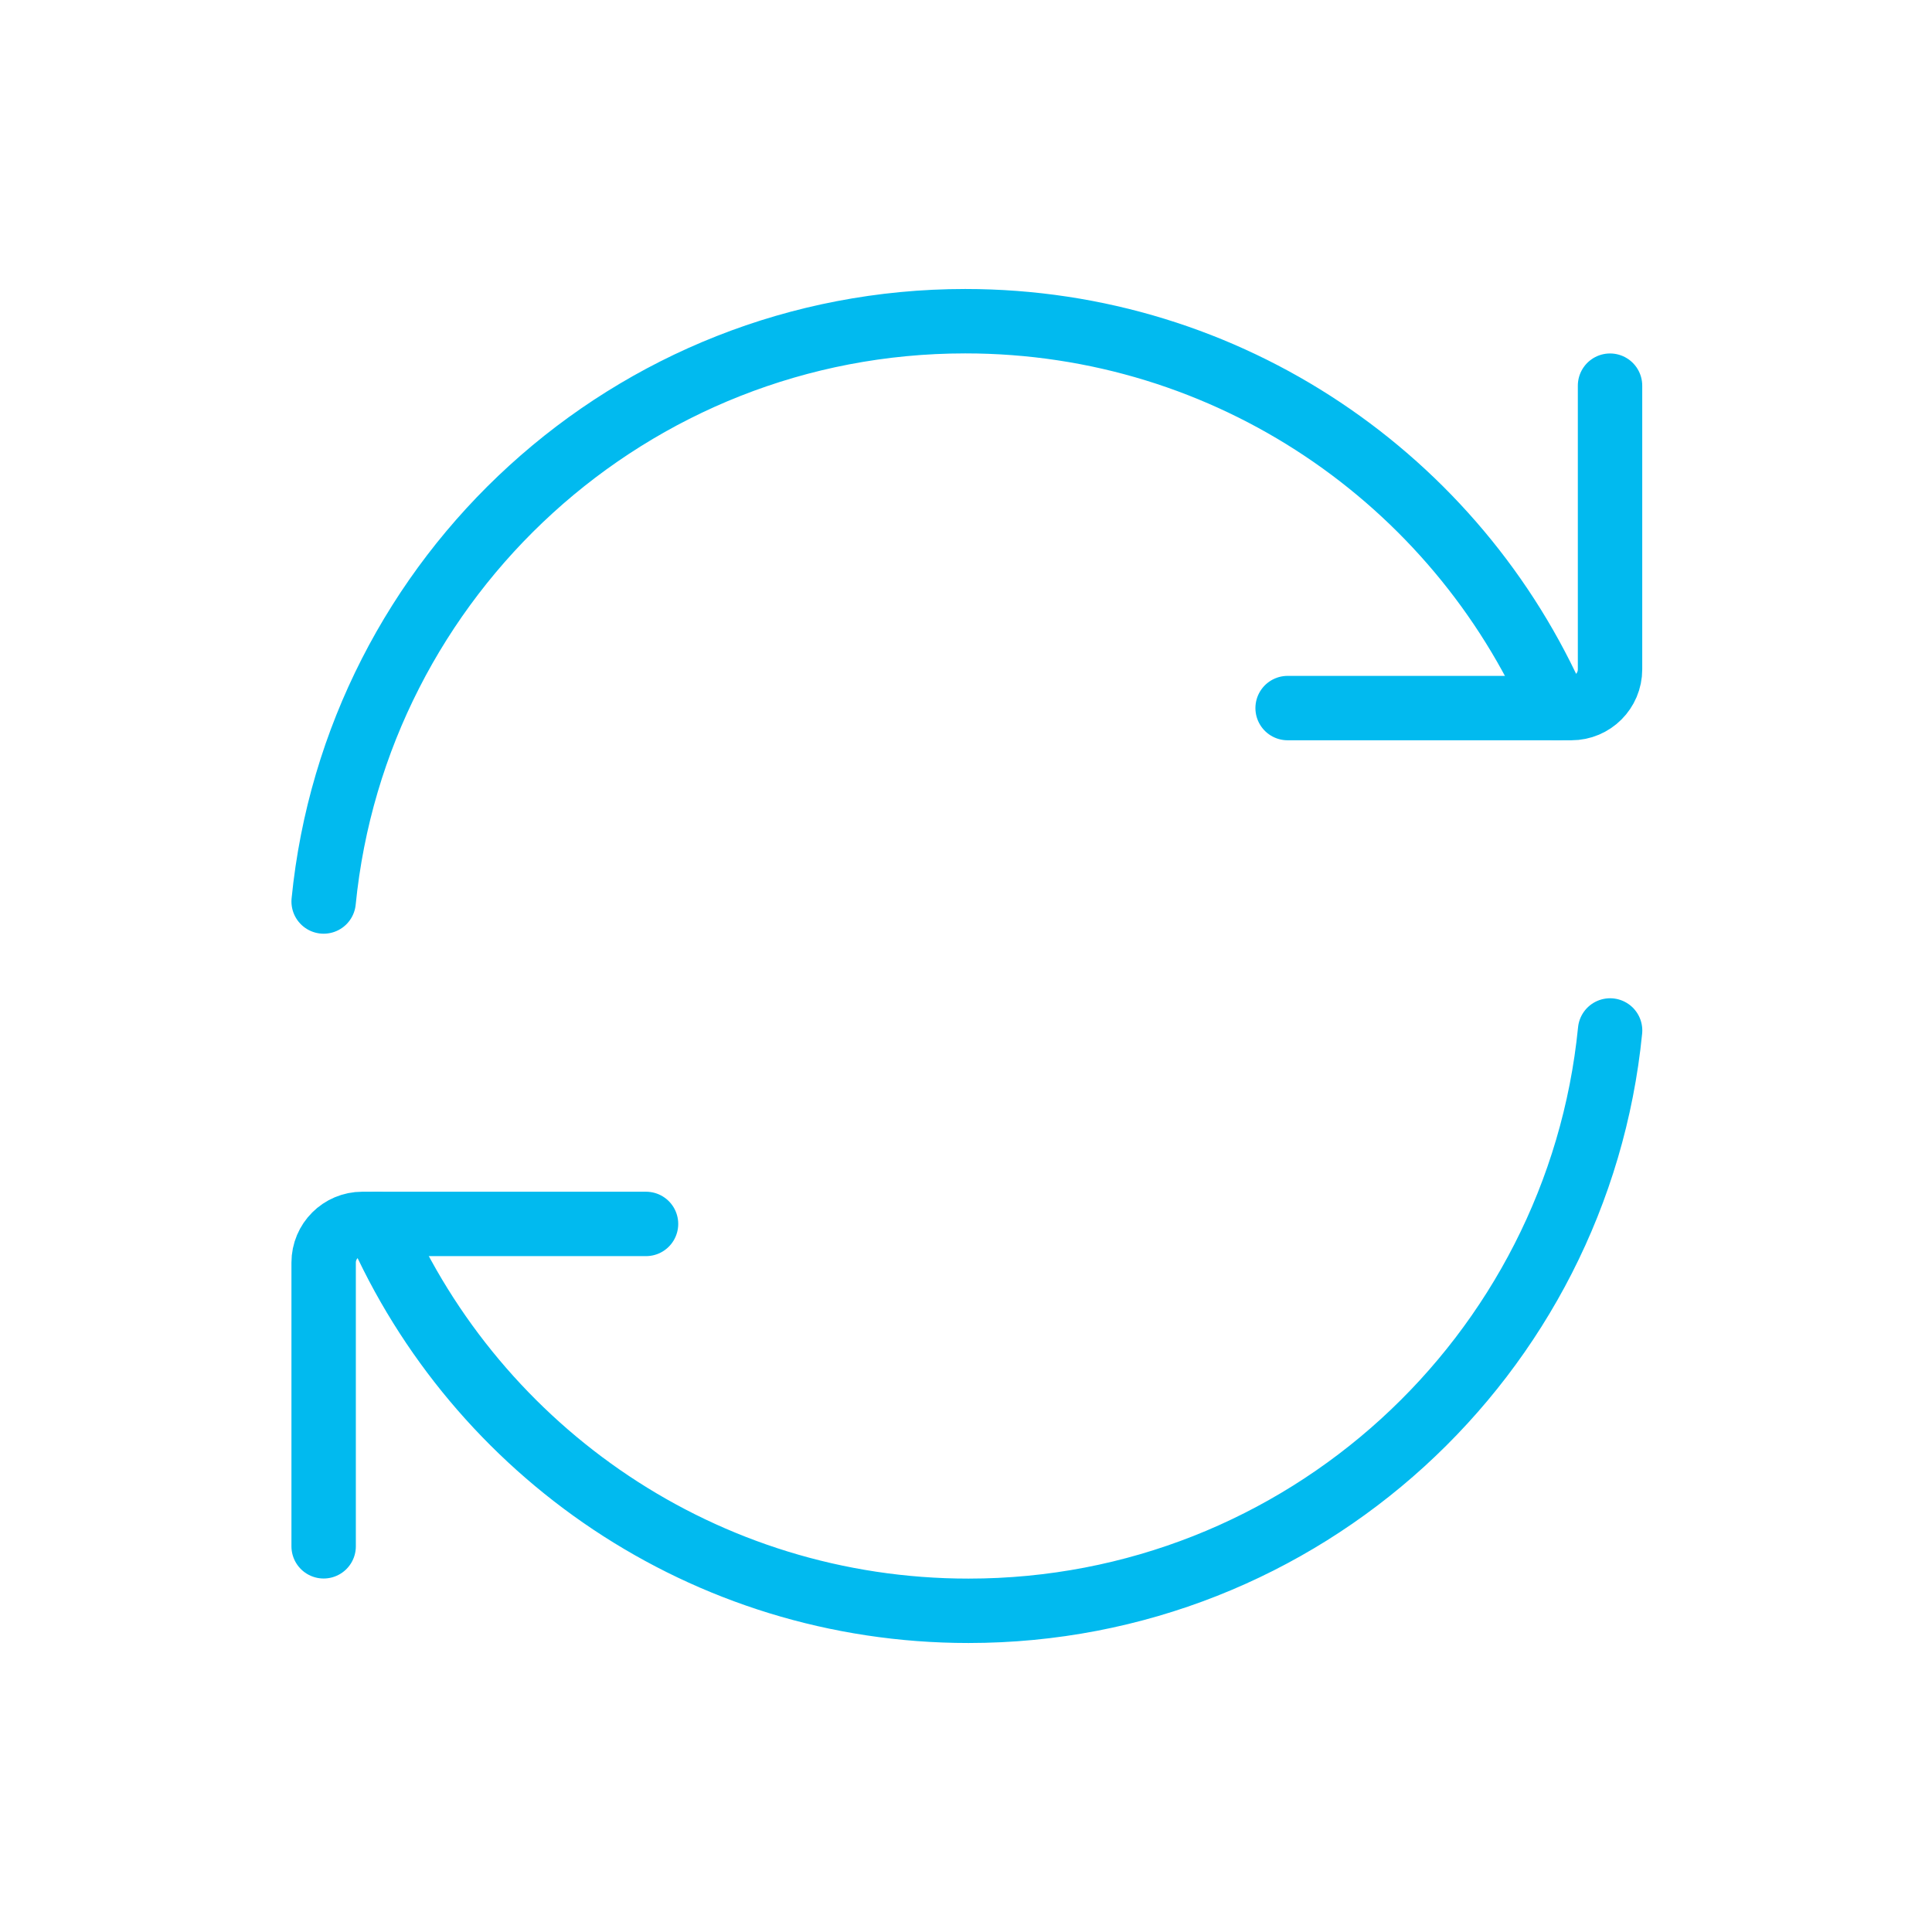 <svg width="60" height="60" viewBox="0 0 60 60" fill="none" xmlns="http://www.w3.org/2000/svg">
<path d="M48.335 21.99C45.245 14.918 38.188 9.975 29.977 9.975C19.593 9.975 11.056 17.878 10.051 27.997" stroke="#01BAEF" stroke-width="2" stroke-linecap="round" stroke-linejoin="round"/>
<path d="M39.988 21.99H48.799C49.463 21.99 50.001 21.452 50.001 20.788V11.977" stroke="#01BAEF" stroke-width="2" stroke-linecap="round" stroke-linejoin="round"/>
<path d="M11.719 38.01C14.809 45.082 21.866 50.025 30.077 50.025C40.461 50.025 48.998 42.121 50.003 32.002" stroke="#01BAEF" stroke-width="2" stroke-linecap="round" stroke-linejoin="round"/>
<path d="M20.063 38.01H11.252C10.589 38.01 10.051 38.548 10.051 39.211V48.022" stroke="#01BAEF" stroke-width="2" stroke-linecap="round" stroke-linejoin="round"/>
</svg>
